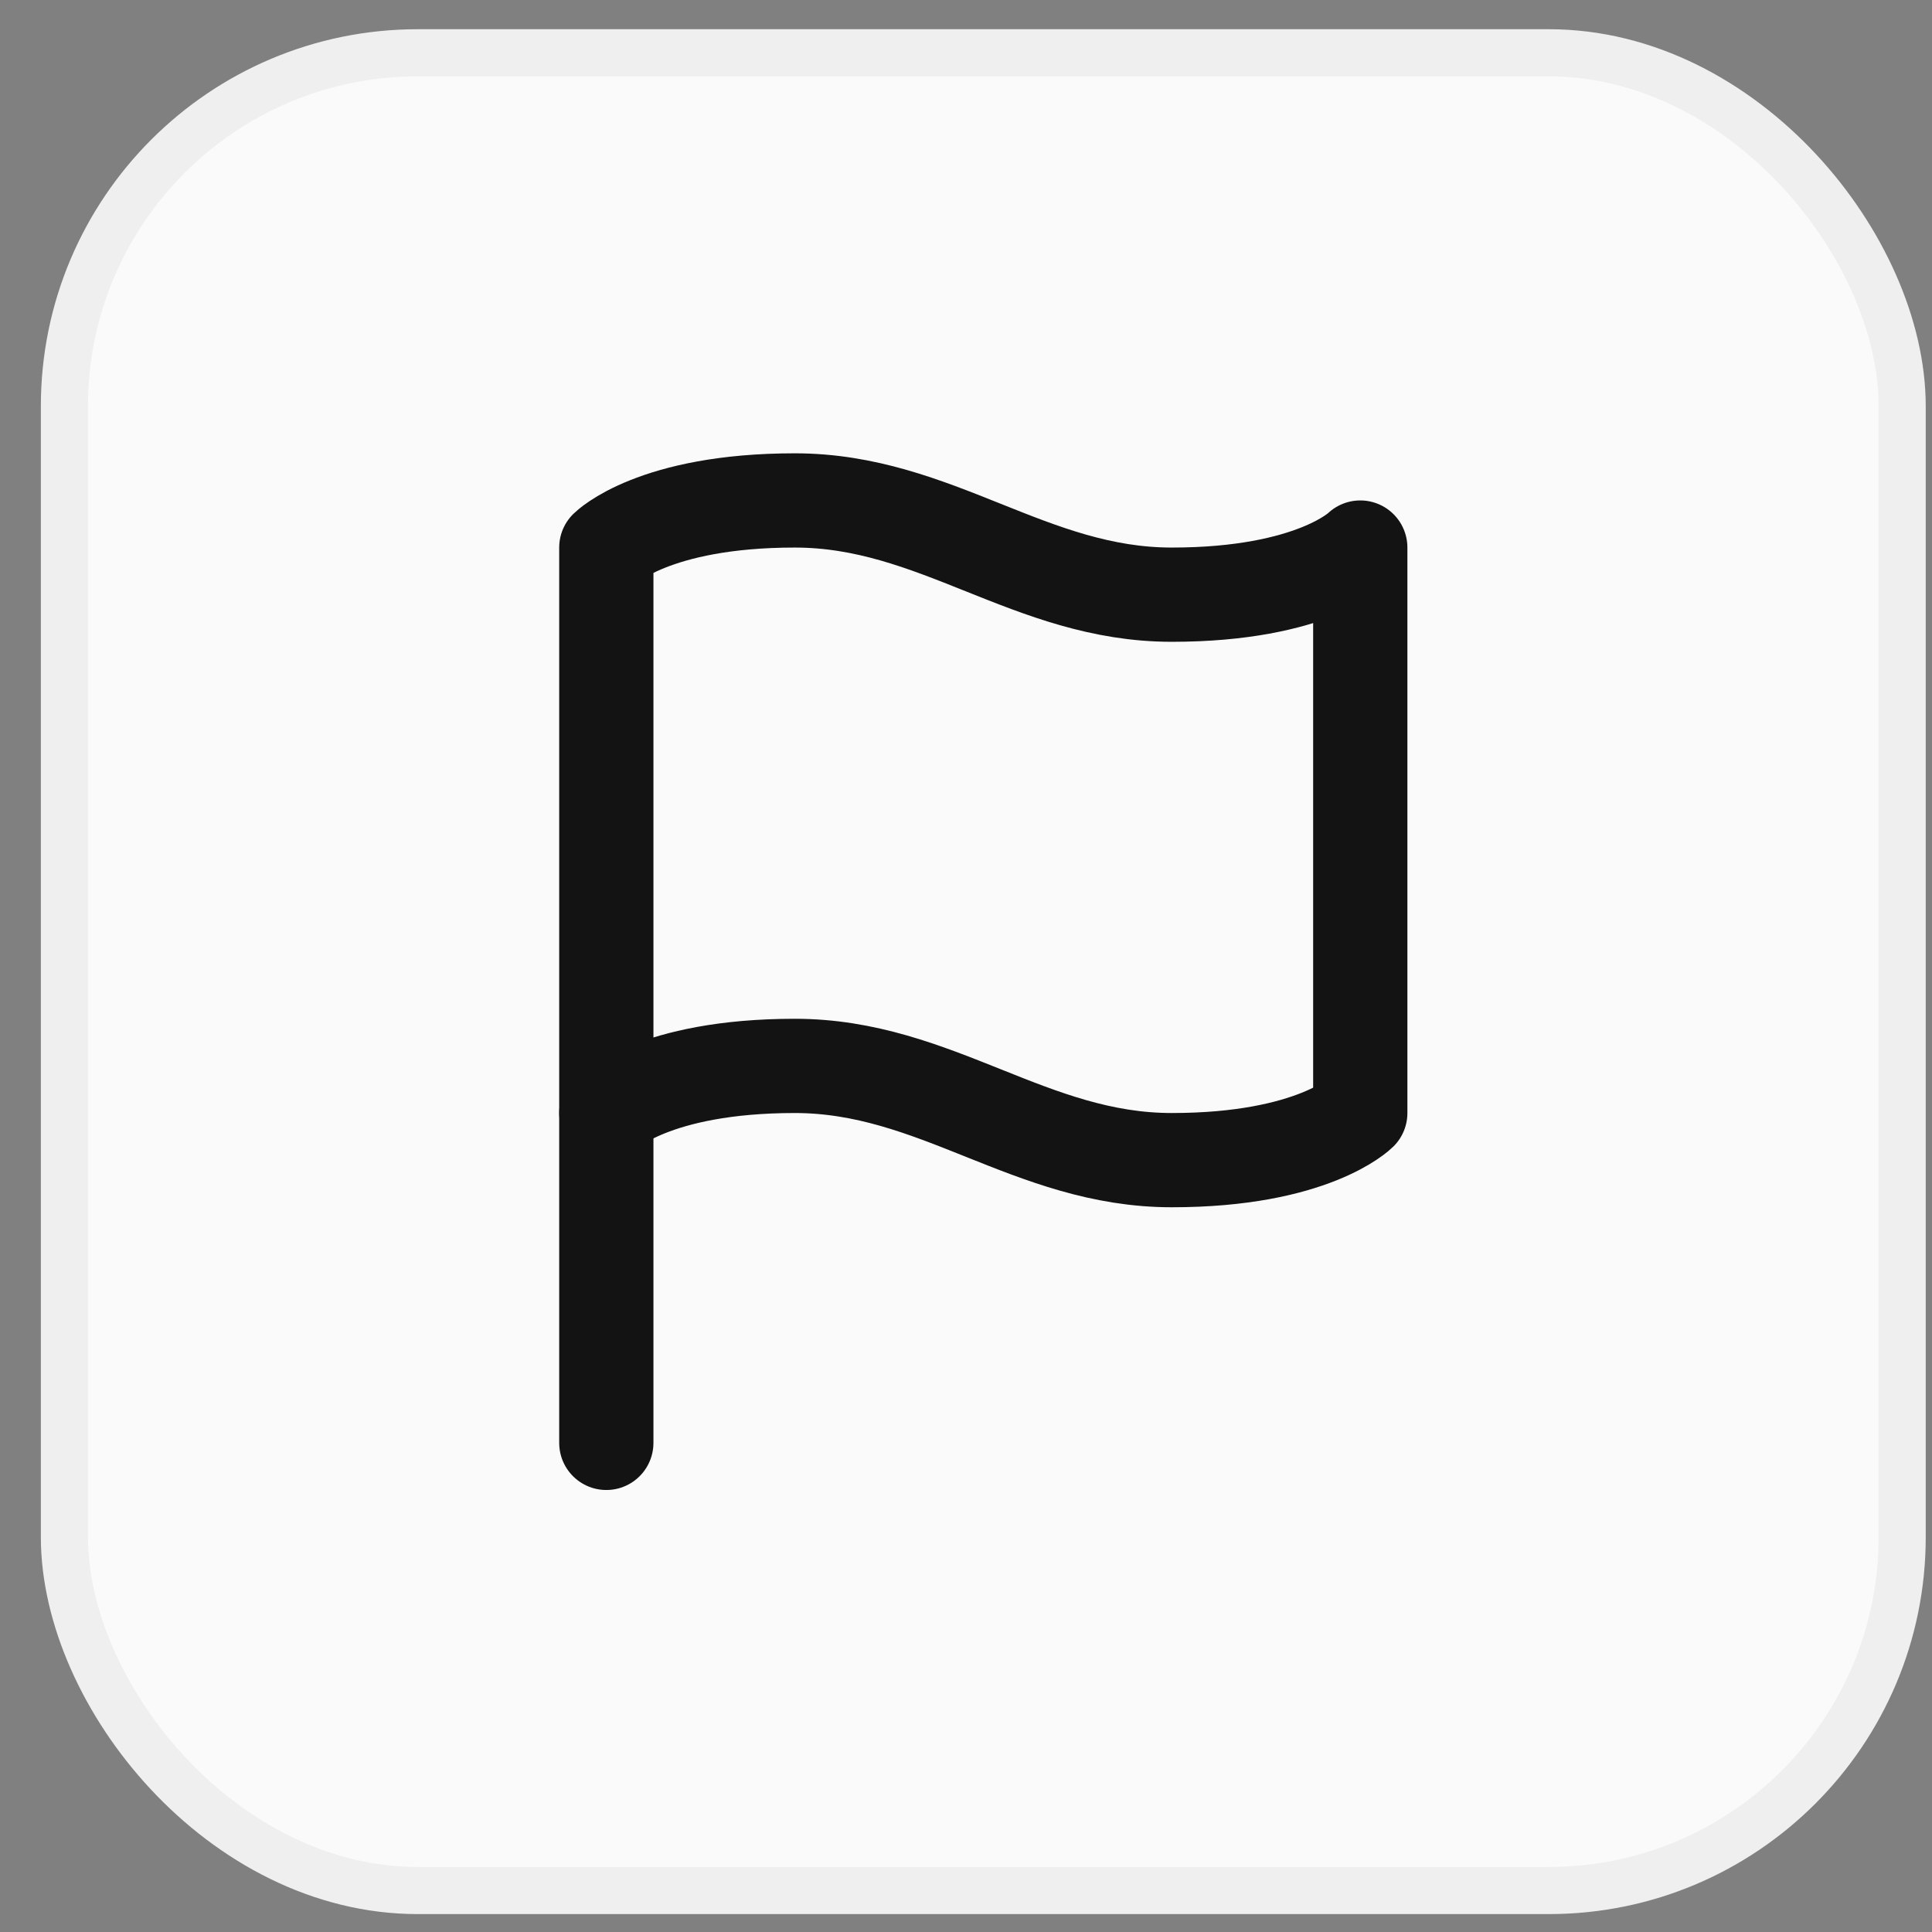 <?xml version="1.0" encoding="UTF-8"?> <svg xmlns="http://www.w3.org/2000/svg" width="41" height="41" viewBox="0 0 41 41" fill="none"><rect x="0" y="0" width="41" height="41" fill="#808080" stroke="none"/><rect x="1.367" y="1.12" width="39" height="39" rx="7.5" fill="#FAFAFA"></rect><rect x="1.367" y="1.12" width="39" height="39" rx="7.5" stroke="#EFEFEF"></rect><path d="M12.867 30.62V23.62" stroke="#131313" stroke-width="2" stroke-linecap="round" stroke-linejoin="round"></path><path d="M12.867 23.62C12.867 23.62 13.867 22.62 16.867 22.62C19.867 22.62 21.867 24.62 24.867 24.62C27.867 24.62 28.867 23.62 28.867 23.62V11.62C28.867 11.62 27.867 12.62 24.867 12.62C21.867 12.62 19.867 10.62 16.867 10.62C13.867 10.62 12.867 11.62 12.867 11.62V23.62Z" stroke="#131313" stroke-width="2" stroke-linecap="round" stroke-linejoin="round"></path></svg> 